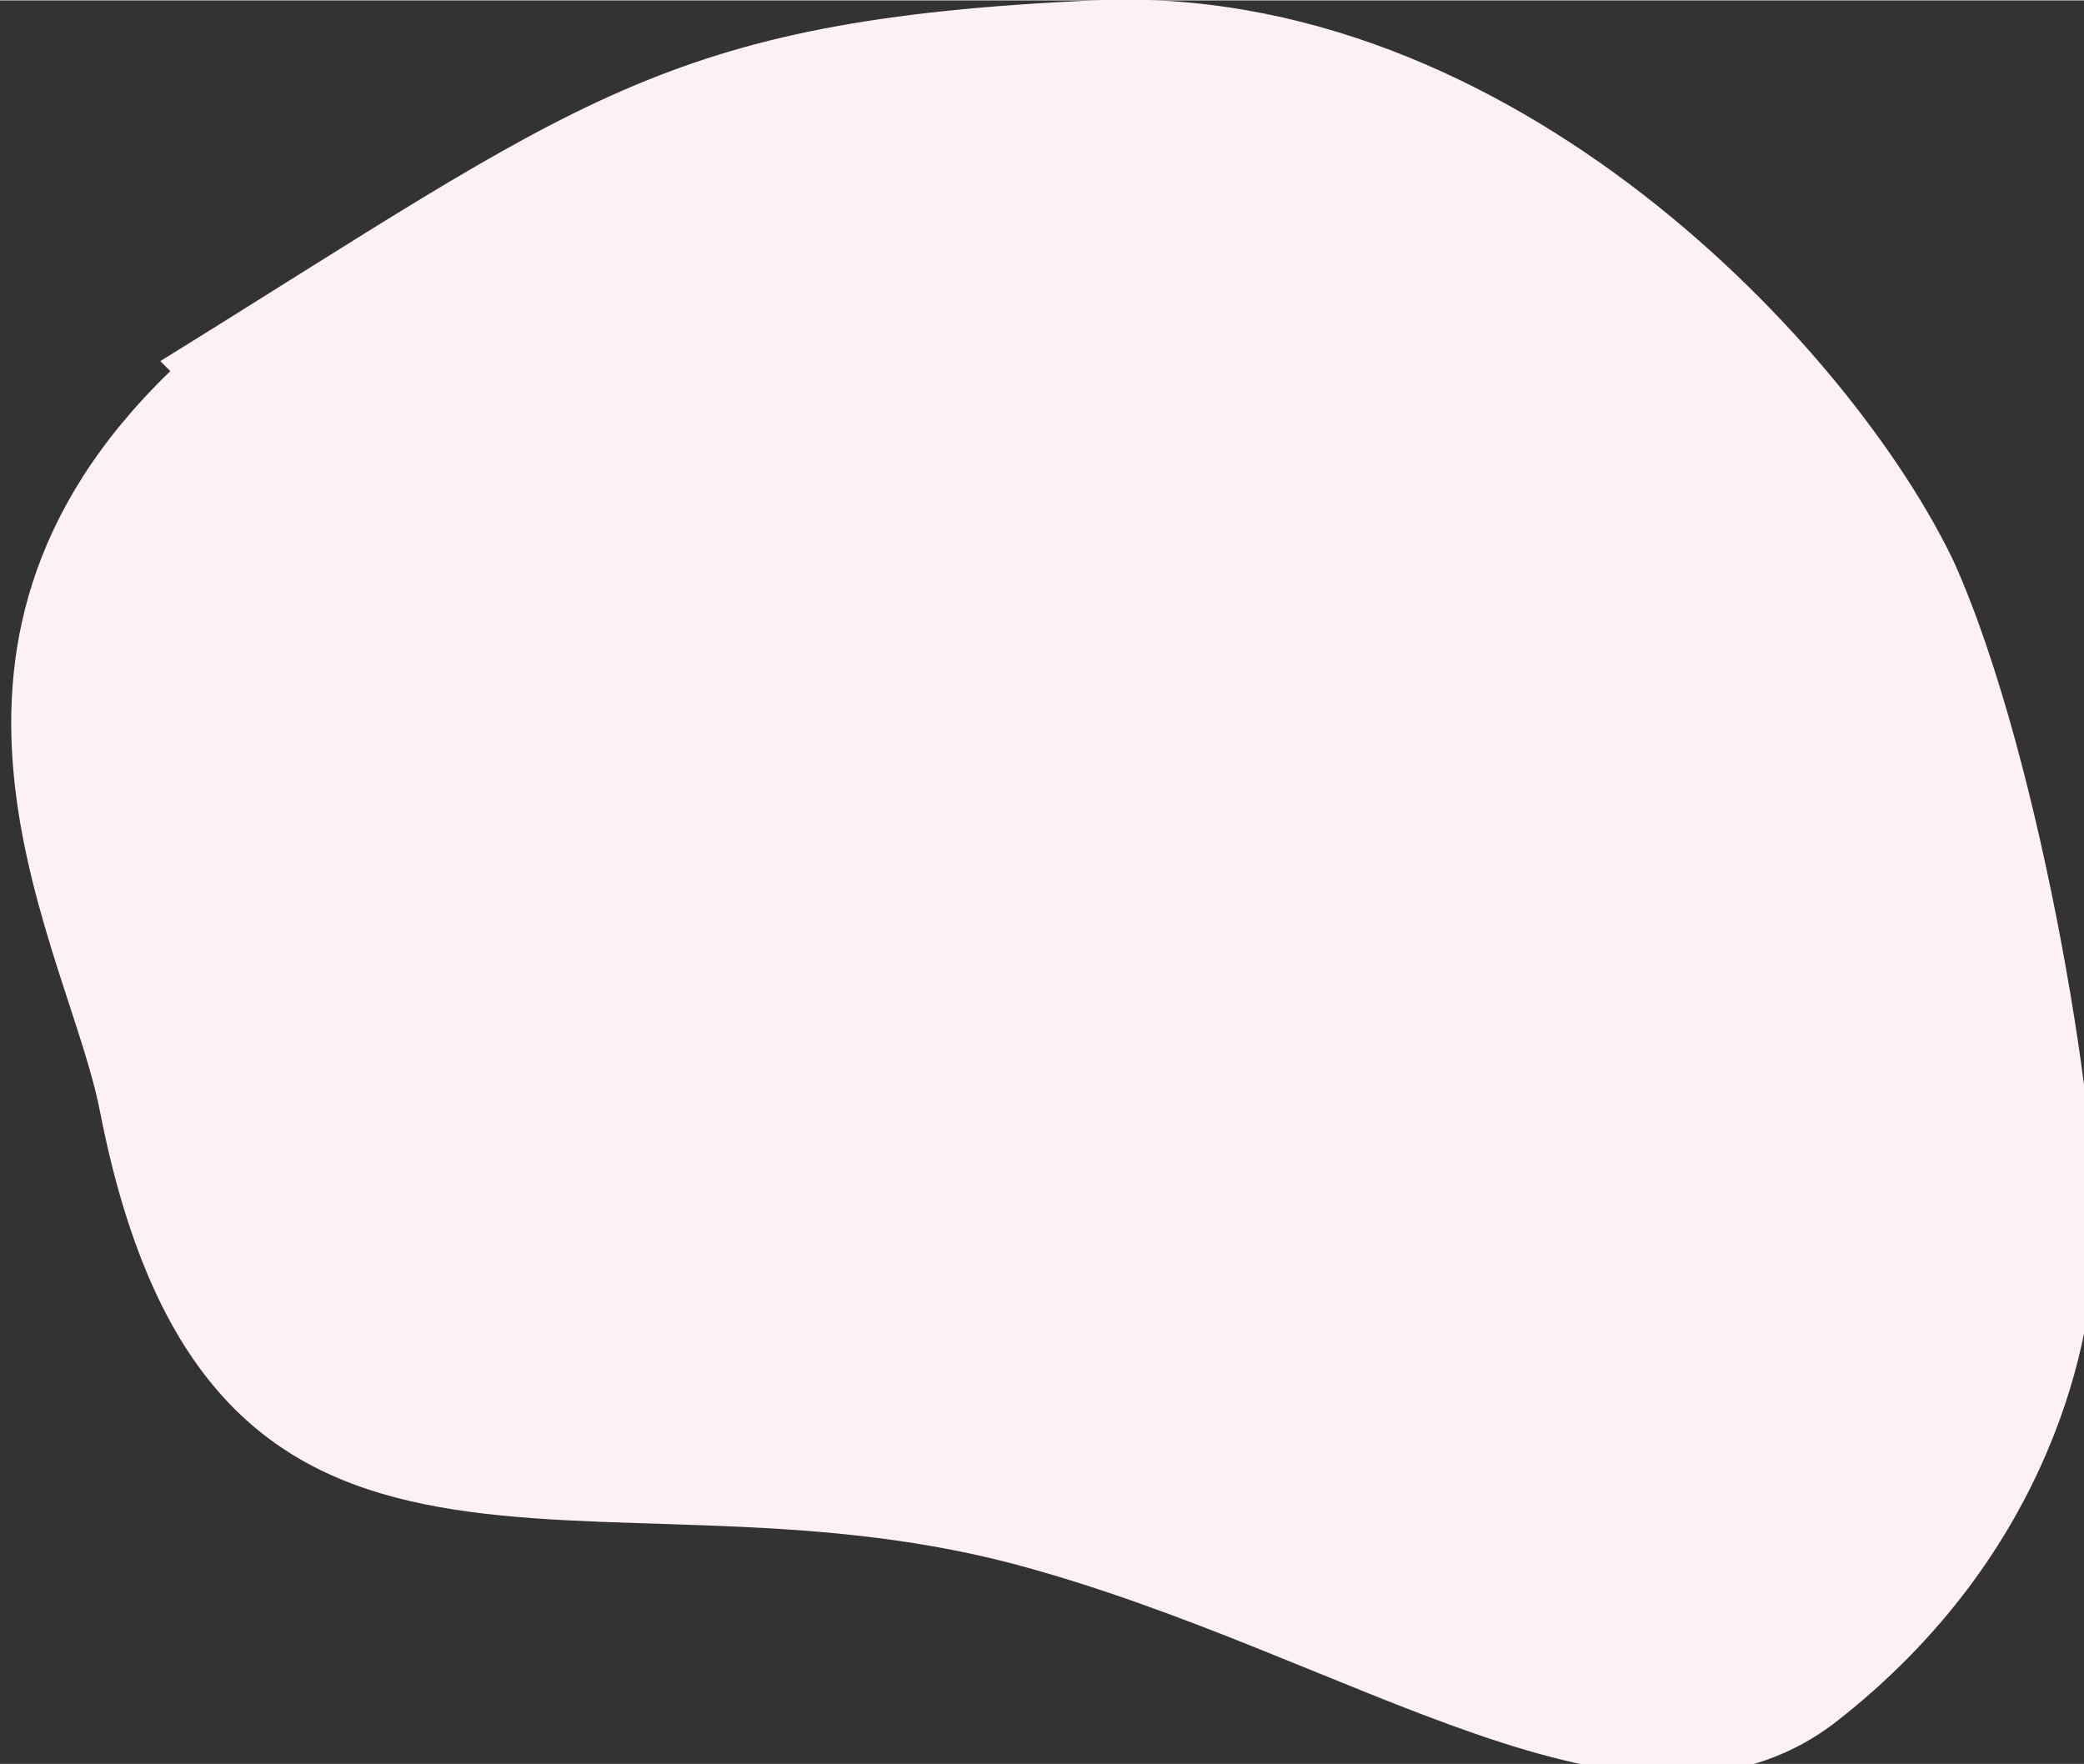 <?xml version="1.0" encoding="UTF-8"?> <svg xmlns="http://www.w3.org/2000/svg" xmlns:xlink="http://www.w3.org/1999/xlink" xmlns:xodm="http://www.corel.com/coreldraw/odm/2003" xml:space="preserve" width="78.715mm" height="66.635mm" version="1.1" style="shape-rendering:geometricPrecision; text-rendering:geometricPrecision; image-rendering:optimizeQuality; fill-rule:evenodd; clip-rule:evenodd" viewBox="0 0 208 176"><rect x="0" y="0" width="208" height="176" fill="#333333" stroke="none"/> <defs> <style type="text/css"> .fil0 {fill:#FEF0F7} </style> </defs> <g id="Слой_x0020_1">  <path class="fil0" d="M16 36c42,-26 50,-34 93,-36 42,-2 76,35 86,56 9,20 15,59 14,68 0,9 -4,31 -26,48 -20,15 -48,-7 -82,-16 -42,-11 -80,11 -91,-45 -3,-16 -22,-46 7,-74z"></path> </g> </svg> 